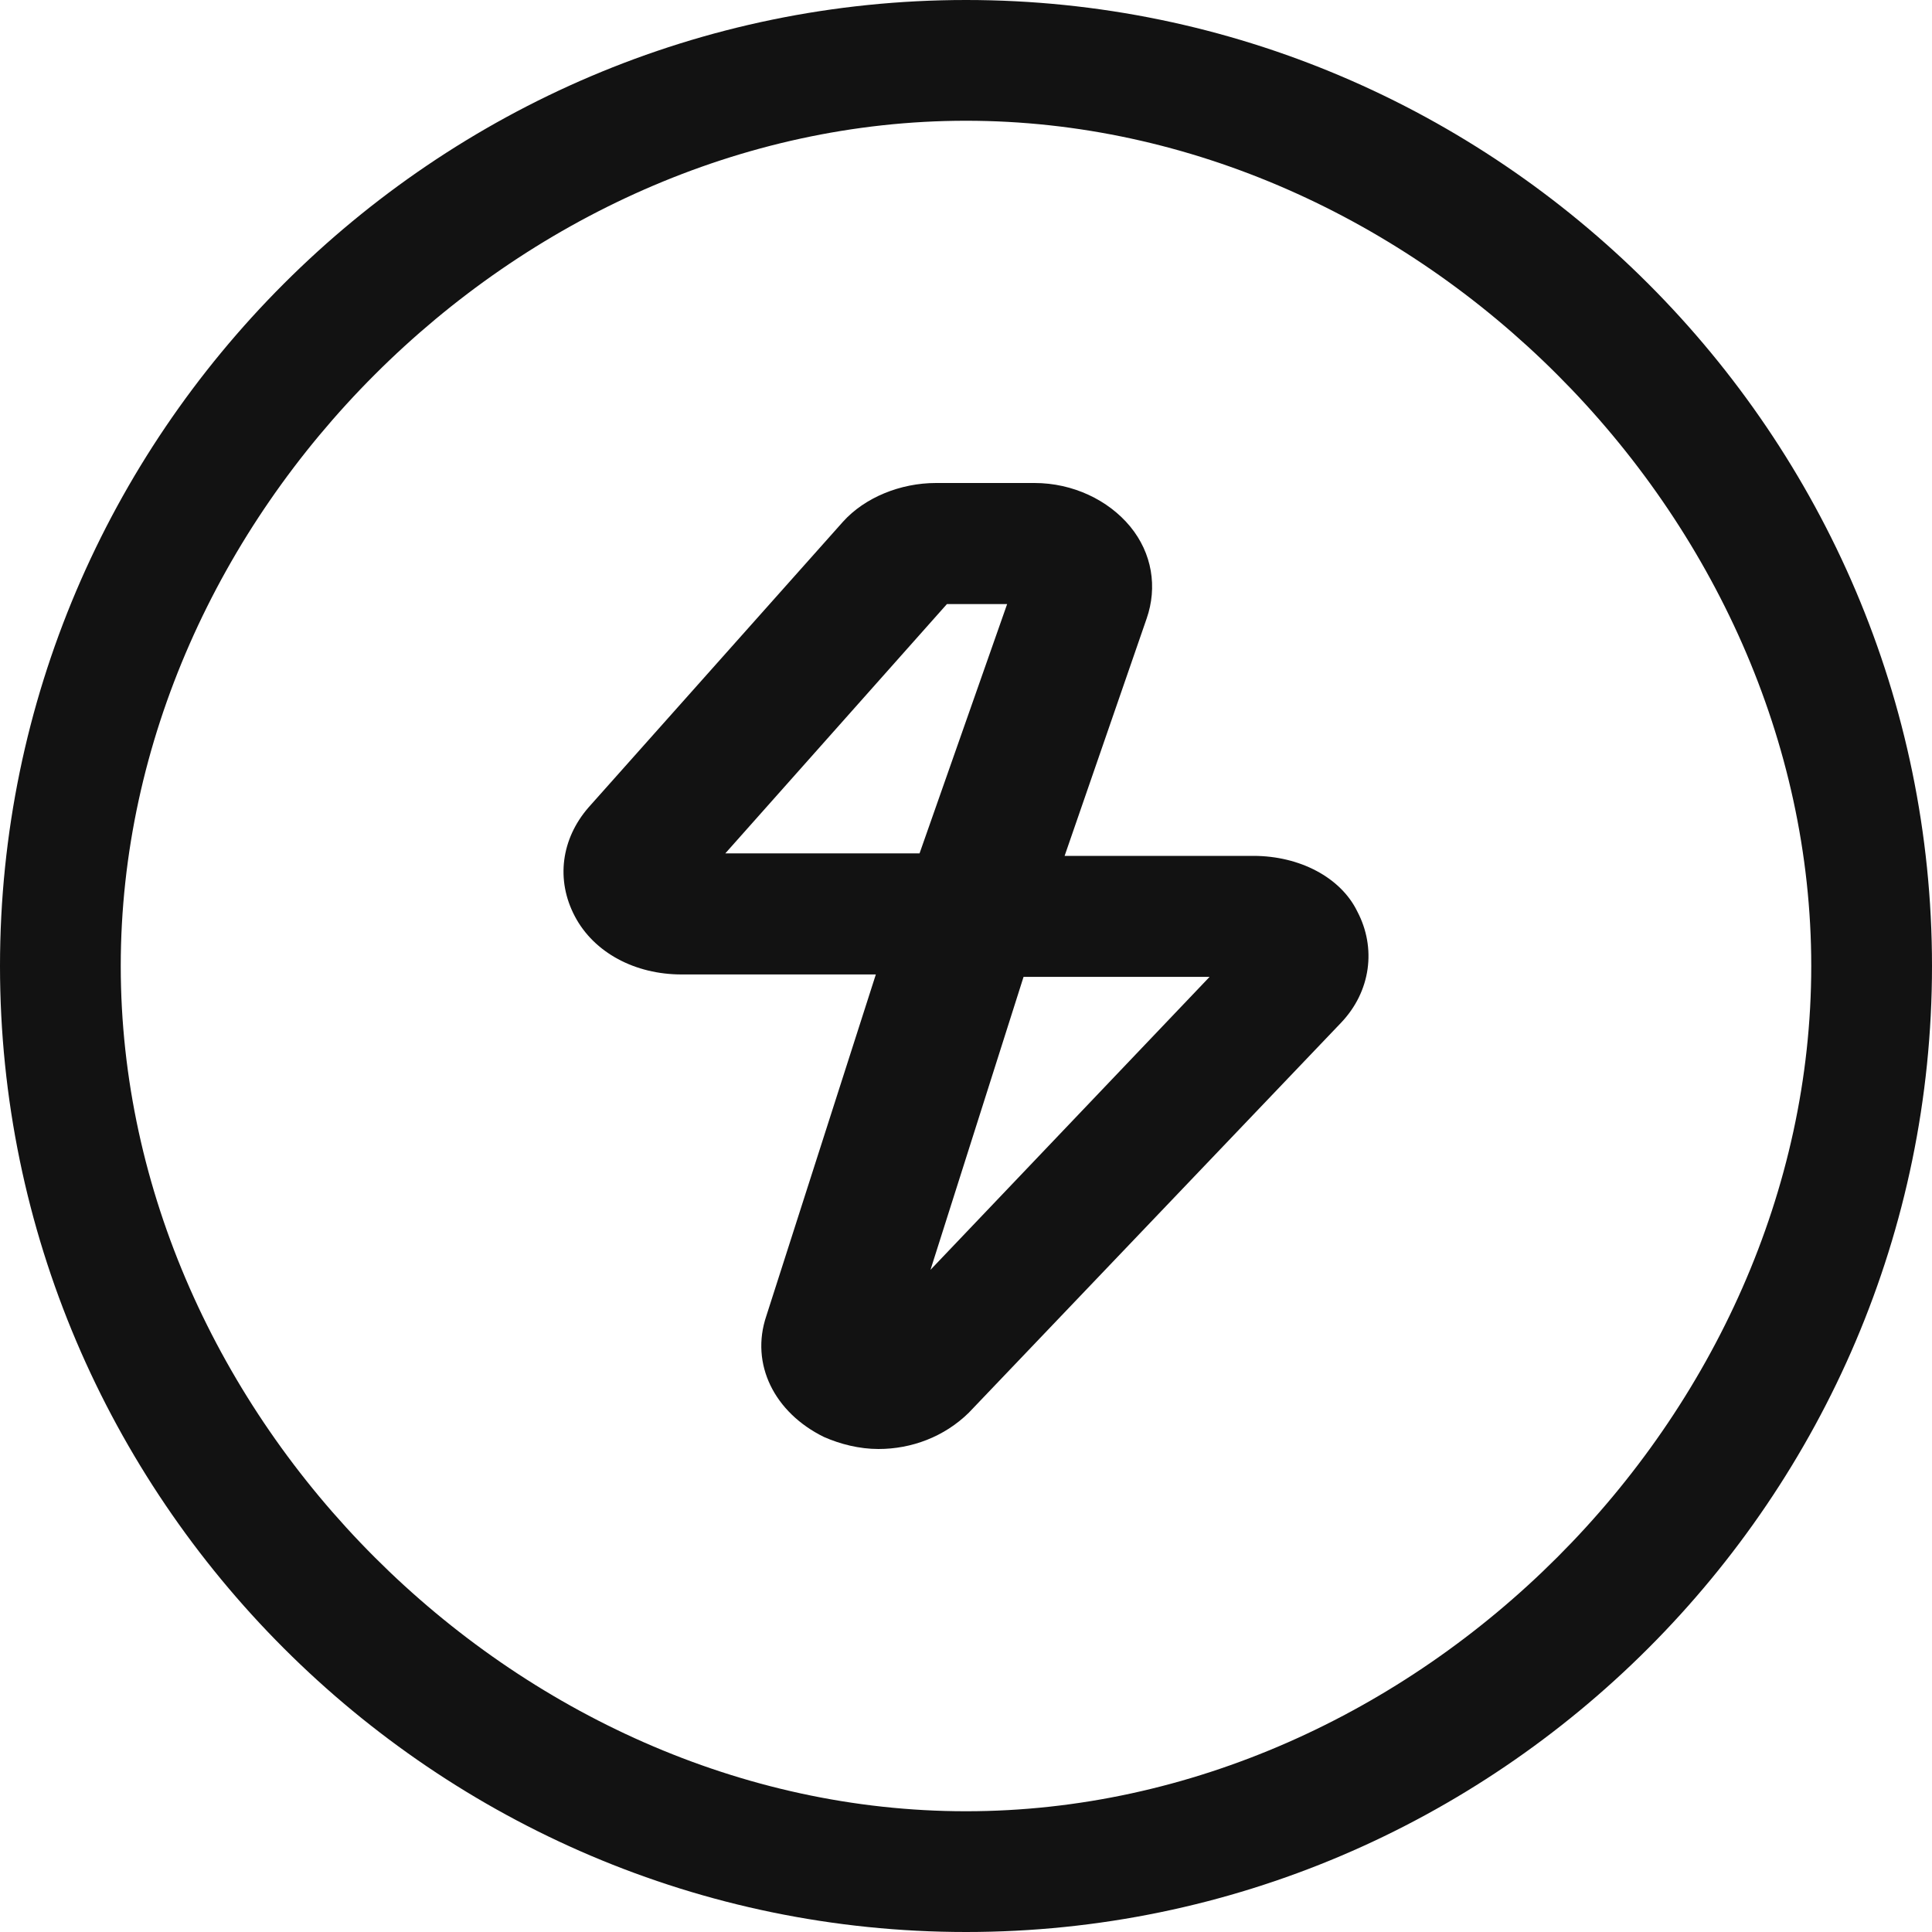 <svg width="24" height="24" viewBox="0 0 24 24" fill="none" xmlns="http://www.w3.org/2000/svg">
<g clip-path="url(#clip0_6611_260)">
<path d="M12.001 0C5.4 0 0 5.4 0 12C0 18.6 5.4 24 12.001 24C18.601 24 24 18.6 24 12C24 5.4 18.601 0 12.001 0ZM12 22.5C6.412 22.5 1.5 17.587 1.5 12C1.5 6.412 6.412 1.5 12 1.5C17.587 1.5 22.5 6.412 22.5 12C22.5 17.587 17.587 22.5 12 22.5Z" fill="#121212"/>
<path d="M15.57 10.632H13.225L14.244 7.684C14.38 7.293 14.312 6.872 14.04 6.541C13.768 6.211 13.326 6 12.851 6H11.627C11.185 6 10.743 6.18 10.472 6.481L7.311 10.03C6.971 10.421 6.903 10.932 7.141 11.383C7.379 11.835 7.889 12.105 8.466 12.105H10.88L9.52 16.346C9.316 16.947 9.622 17.549 10.234 17.85C10.438 17.94 10.675 18 10.913 18C11.321 18 11.729 17.85 12.035 17.549L16.657 12.707C17.031 12.316 17.099 11.774 16.861 11.323C16.657 10.902 16.148 10.632 15.57 10.632ZM11.763 7.504H12.511L11.423 10.601H9.01L11.763 7.504ZM11.559 15.774L12.715 12.135H15.026L11.559 15.774Z" fill="#121212"/>
</g>
<defs>
<clipPath id="clip0_6611_260">
<rect width="24" height="24" fill="white"/>
</clipPath>
</defs>
</svg>
